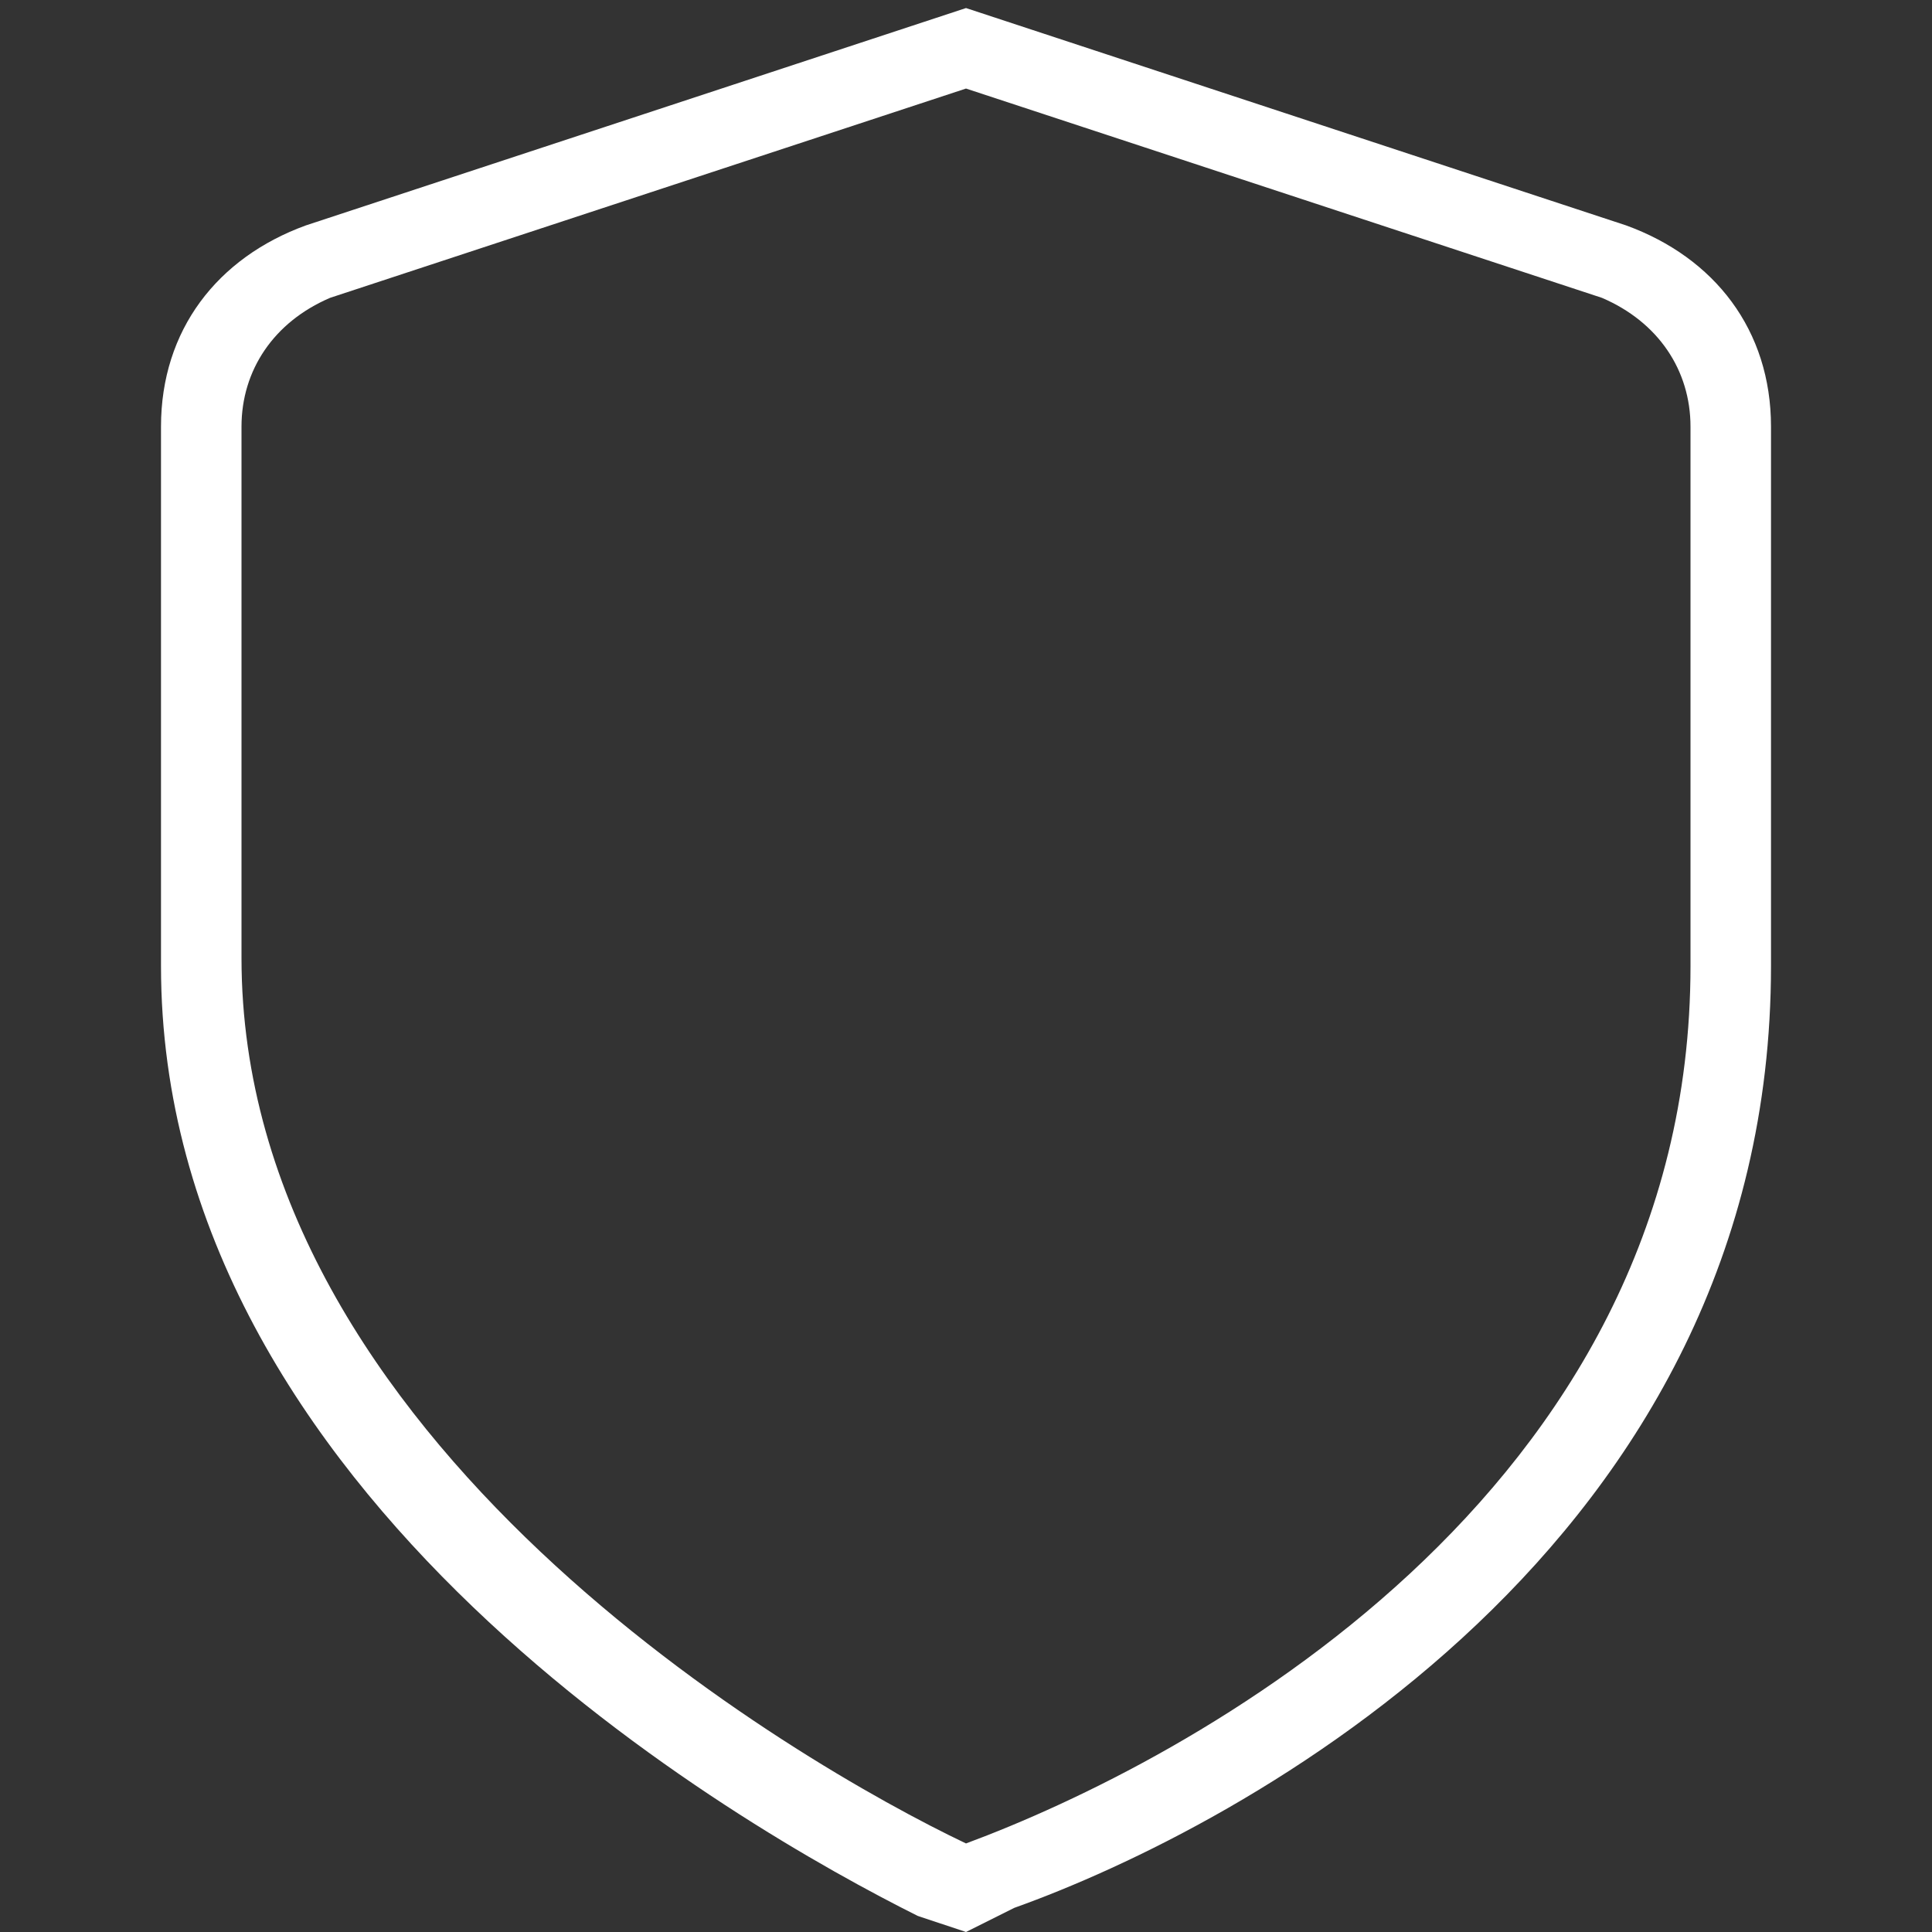 <?xml version="1.0" encoding="UTF-8"?> <svg xmlns="http://www.w3.org/2000/svg" xmlns:xlink="http://www.w3.org/1999/xlink" version="1.1" id="Layer_1" x="0px" y="0px" viewBox="0 0 24 24" style="enable-background:new 0 0 24 24;" xml:space="preserve"><rect x="0" y="0" width="24" height="24" fill="#333333" stroke="none"/> <style type="text/css"> .st0{fill:#FFFFFF;} </style> <path class="st0" d="M20.2,2.8L12,0.1L3.8,2.8C2.7,3.2,2,4.1,2,5.3v6.7c0,6.6,7.2,10.7,9.4,11.8L12,24l0.6-0.3 C15.4,22.7,22,19.2,22,12V5.3C22,4.1,21.3,3.2,20.2,2.8z M21,12c0,6.6-6.3,9.9-9,10.9c-2.1-1-9-5-9-11V5.3C3,4.6,3.4,4,4.1,3.7 L12,1.1l7.9,2.6C20.6,4,21,4.6,21,5.3V12L21,12z"></path> </svg> 